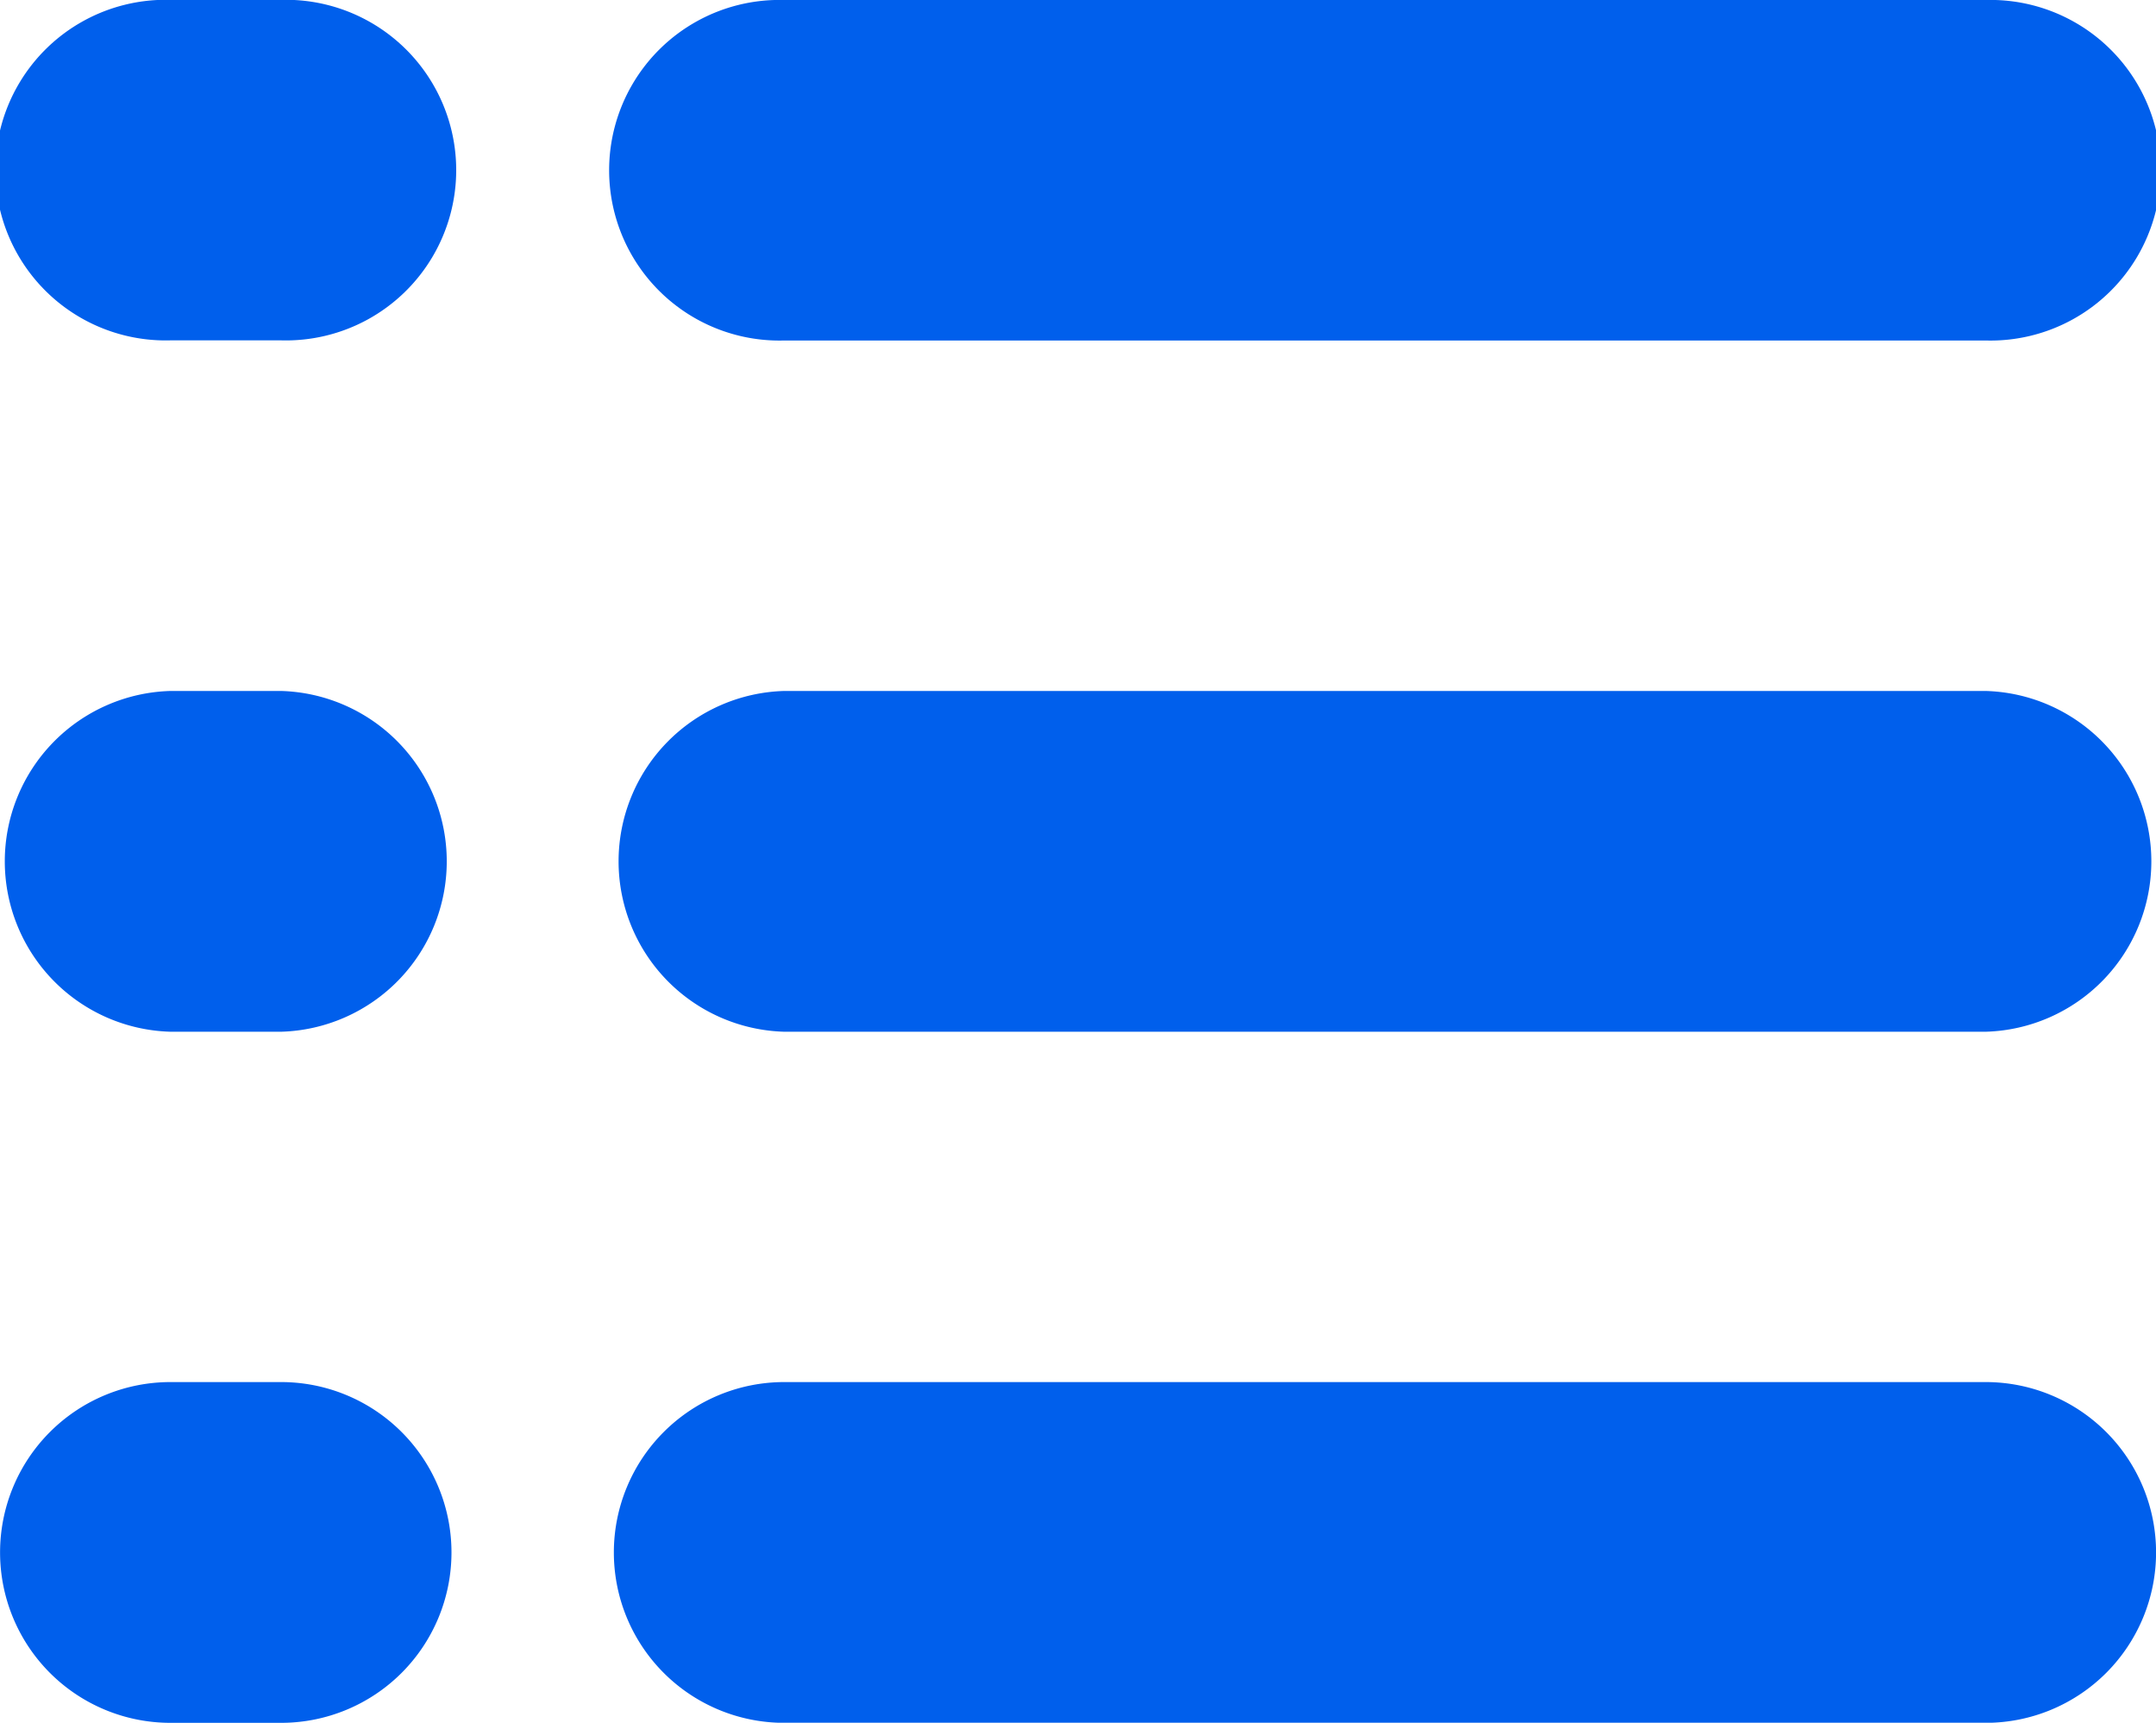<?xml version="1.0" encoding="utf-8"?>
<svg xmlns="http://www.w3.org/2000/svg" width="16" height="12.785" viewBox="0 0 16 12.785">
  <g transform="translate(-1.067 -11.2)">
    <path d="M30.252,13.727h8.916a1.264,1.264,0,1,0,0-2.527H30.252a1.264,1.264,0,1,0,0,2.527Z" transform="translate(-23.365)" fill="#005fec"/>
    <path d="M39.168,42.627H30.252a1.265,1.265,0,0,0,0,2.529h8.916a1.265,1.265,0,0,0,0-2.529Z" transform="translate(-23.365 -26.299)" fill="#005fec"/>
    <path d="M39.168,74.062H30.252a1.264,1.264,0,1,0,0,2.529h8.916a1.264,1.264,0,0,0,0-2.529Z" transform="translate(-23.365 -52.605)" fill="#005fec"/>
    <path d="M3.152,11.2H2.332a1.264,1.264,0,1,0,0,2.527h.821a1.264,1.264,0,1,0,0-2.527Z" transform="translate(0 -0.001)" fill="#005fec"/>
    <path d="M3.152,42.627H2.332a1.265,1.265,0,0,0,0,2.529h.821a1.265,1.265,0,0,0,0-2.529Z" transform="translate(0 -26.299)" fill="#005fec"/>
    <path d="M3.152,74.062H2.332a1.264,1.264,0,1,0,0,2.529h.821a1.264,1.264,0,0,0,0-2.529Z" transform="translate(0 -52.605)" fill="#005fec"/>
  </g>
</svg>